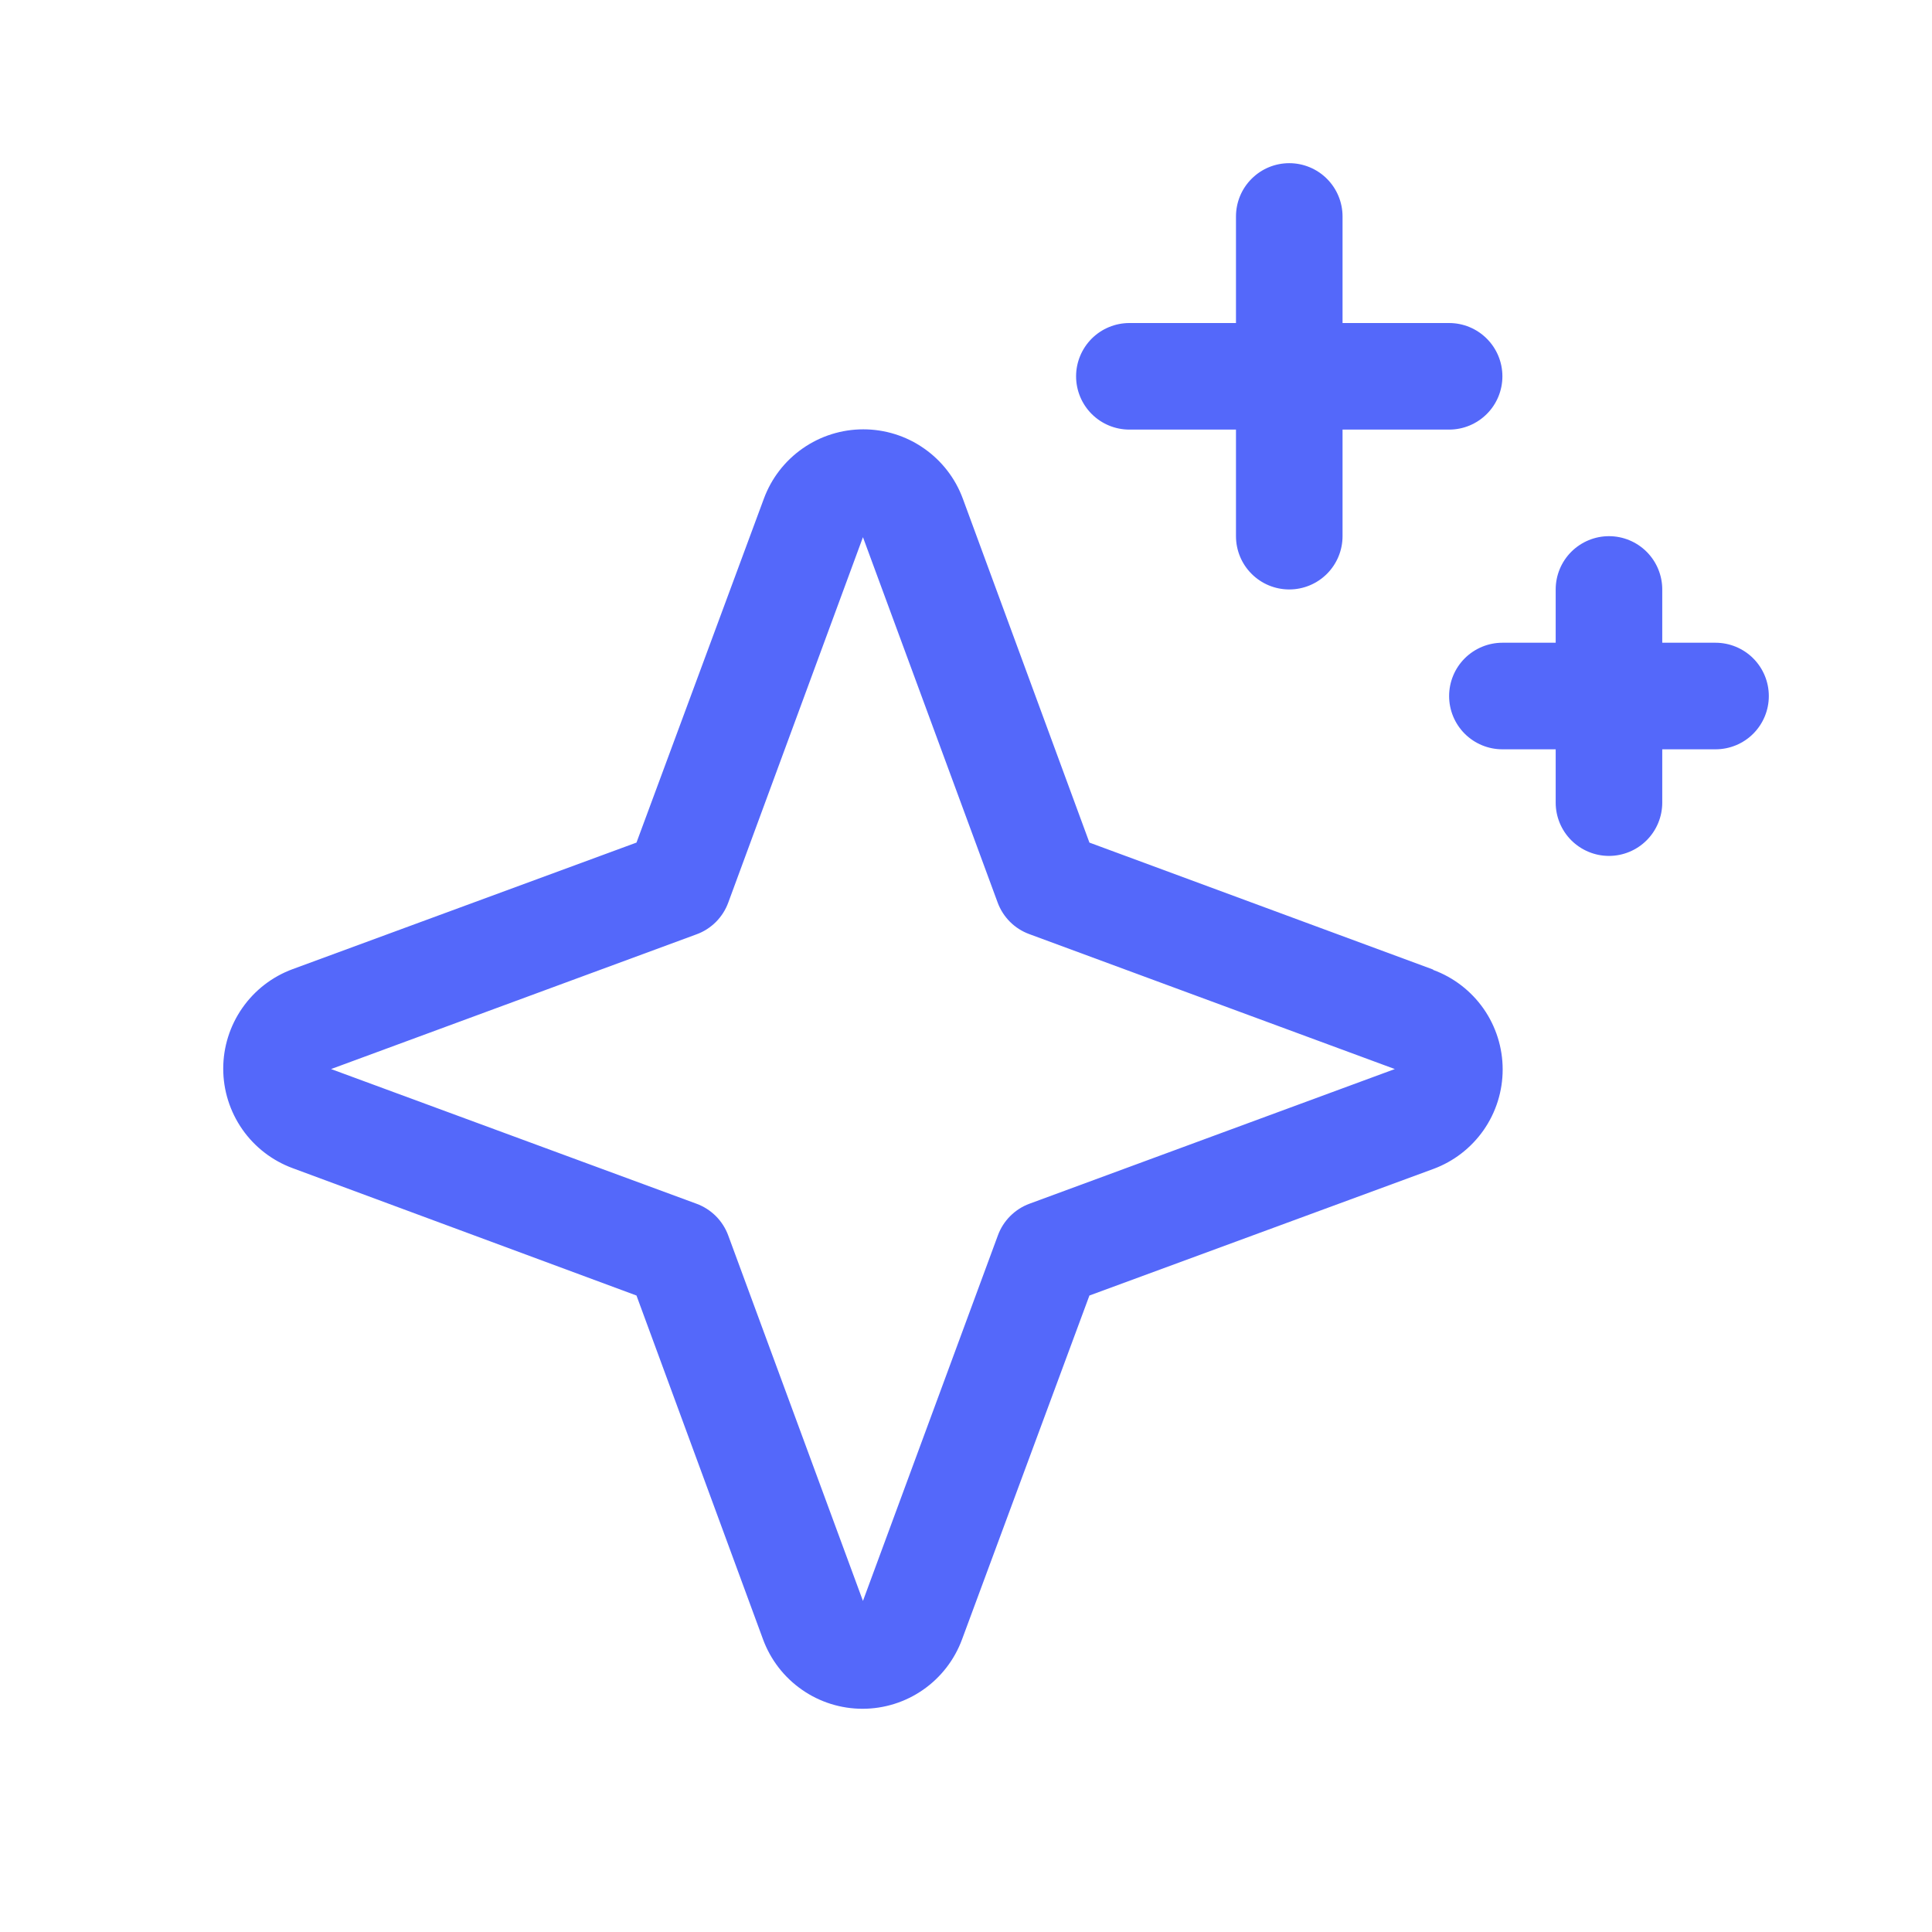 <svg
  xmlns="http://www.w3.org/2000/svg"
  fill="none"
  height="50"
  viewBox="0 0 50 50"
  width="50"
>
  <path
    d="M37.086 25.091L28.194 21.806L24.919 12.908C24.725 12.38 24.374 11.926 23.913 11.605C23.453 11.283 22.905 11.111 22.343 11.111C21.782 11.111 21.234 11.283 20.773 11.605C20.313 11.926 19.962 12.38 19.768 12.908L16.472 21.806L7.574 25.081C7.047 25.275 6.592 25.626 6.271 26.087C5.95 26.547 5.777 27.095 5.777 27.657C5.777 28.218 5.95 28.766 6.271 29.227C6.592 29.687 7.047 30.038 7.574 30.232L16.472 33.528L19.747 42.426C19.941 42.953 20.292 43.408 20.753 43.729C21.213 44.051 21.761 44.223 22.323 44.223C22.884 44.223 23.432 44.051 23.893 43.729C24.353 43.408 24.704 42.953 24.898 42.426L28.194 33.528L37.093 30.253C37.62 30.059 38.074 29.708 38.396 29.247C38.717 28.787 38.889 28.239 38.889 27.677C38.889 27.116 38.717 26.568 38.396 26.107C38.074 25.647 37.62 25.296 37.093 25.102L37.086 25.091ZM26.643 31.152C26.456 31.221 26.286 31.33 26.145 31.471C26.003 31.613 25.895 31.782 25.826 31.97L22.333 41.432L18.848 31.977C18.779 31.787 18.669 31.616 18.527 31.473C18.384 31.331 18.213 31.221 18.024 31.152L8.568 27.667L18.024 24.181C18.213 24.113 18.384 24.003 18.527 23.861C18.669 23.718 18.779 23.547 18.848 23.357L22.333 13.902L25.819 23.357C25.888 23.545 25.997 23.715 26.138 23.856C26.279 23.997 26.449 24.105 26.636 24.174L36.098 27.667L26.643 31.152ZM27.849 9.739C27.849 9.373 27.995 9.023 28.253 8.764C28.512 8.505 28.863 8.36 29.229 8.36H31.987V5.602C31.987 5.236 32.132 4.885 32.391 4.627C32.649 4.368 33 4.223 33.366 4.223C33.731 4.223 34.082 4.368 34.341 4.627C34.599 4.885 34.745 5.236 34.745 5.602V8.36H37.503C37.869 8.36 38.219 8.505 38.478 8.764C38.737 9.023 38.882 9.373 38.882 9.739C38.882 10.105 38.737 10.456 38.478 10.714C38.219 10.973 37.869 11.118 37.503 11.118H34.745V13.876C34.745 14.242 34.599 14.593 34.341 14.851C34.082 15.11 33.731 15.255 33.366 15.255C33 15.255 32.649 15.11 32.391 14.851C32.132 14.593 31.987 14.242 31.987 13.876V11.118H29.229C28.863 11.118 28.512 10.973 28.253 10.714C27.995 10.456 27.849 10.105 27.849 9.739ZM45.777 18.014C45.777 18.379 45.632 18.73 45.373 18.989C45.115 19.247 44.764 19.392 44.398 19.392H43.019V20.772C43.019 21.137 42.874 21.488 42.615 21.747C42.357 22.005 42.006 22.151 41.64 22.151C41.274 22.151 40.924 22.005 40.665 21.747C40.406 21.488 40.261 21.137 40.261 20.772V19.392H38.882C38.516 19.392 38.166 19.247 37.907 18.989C37.648 18.73 37.503 18.379 37.503 18.014C37.503 17.648 37.648 17.297 37.907 17.038C38.166 16.78 38.516 16.634 38.882 16.634H40.261V15.255C40.261 14.89 40.406 14.539 40.665 14.28C40.924 14.022 41.274 13.876 41.64 13.876C42.006 13.876 42.357 14.022 42.615 14.28C42.874 14.539 43.019 14.89 43.019 15.255V16.634H44.398C44.764 16.634 45.115 16.78 45.373 17.038C45.632 17.297 45.777 17.648 45.777 18.014Z"
    fill="#5468FA"
  />
</svg>
